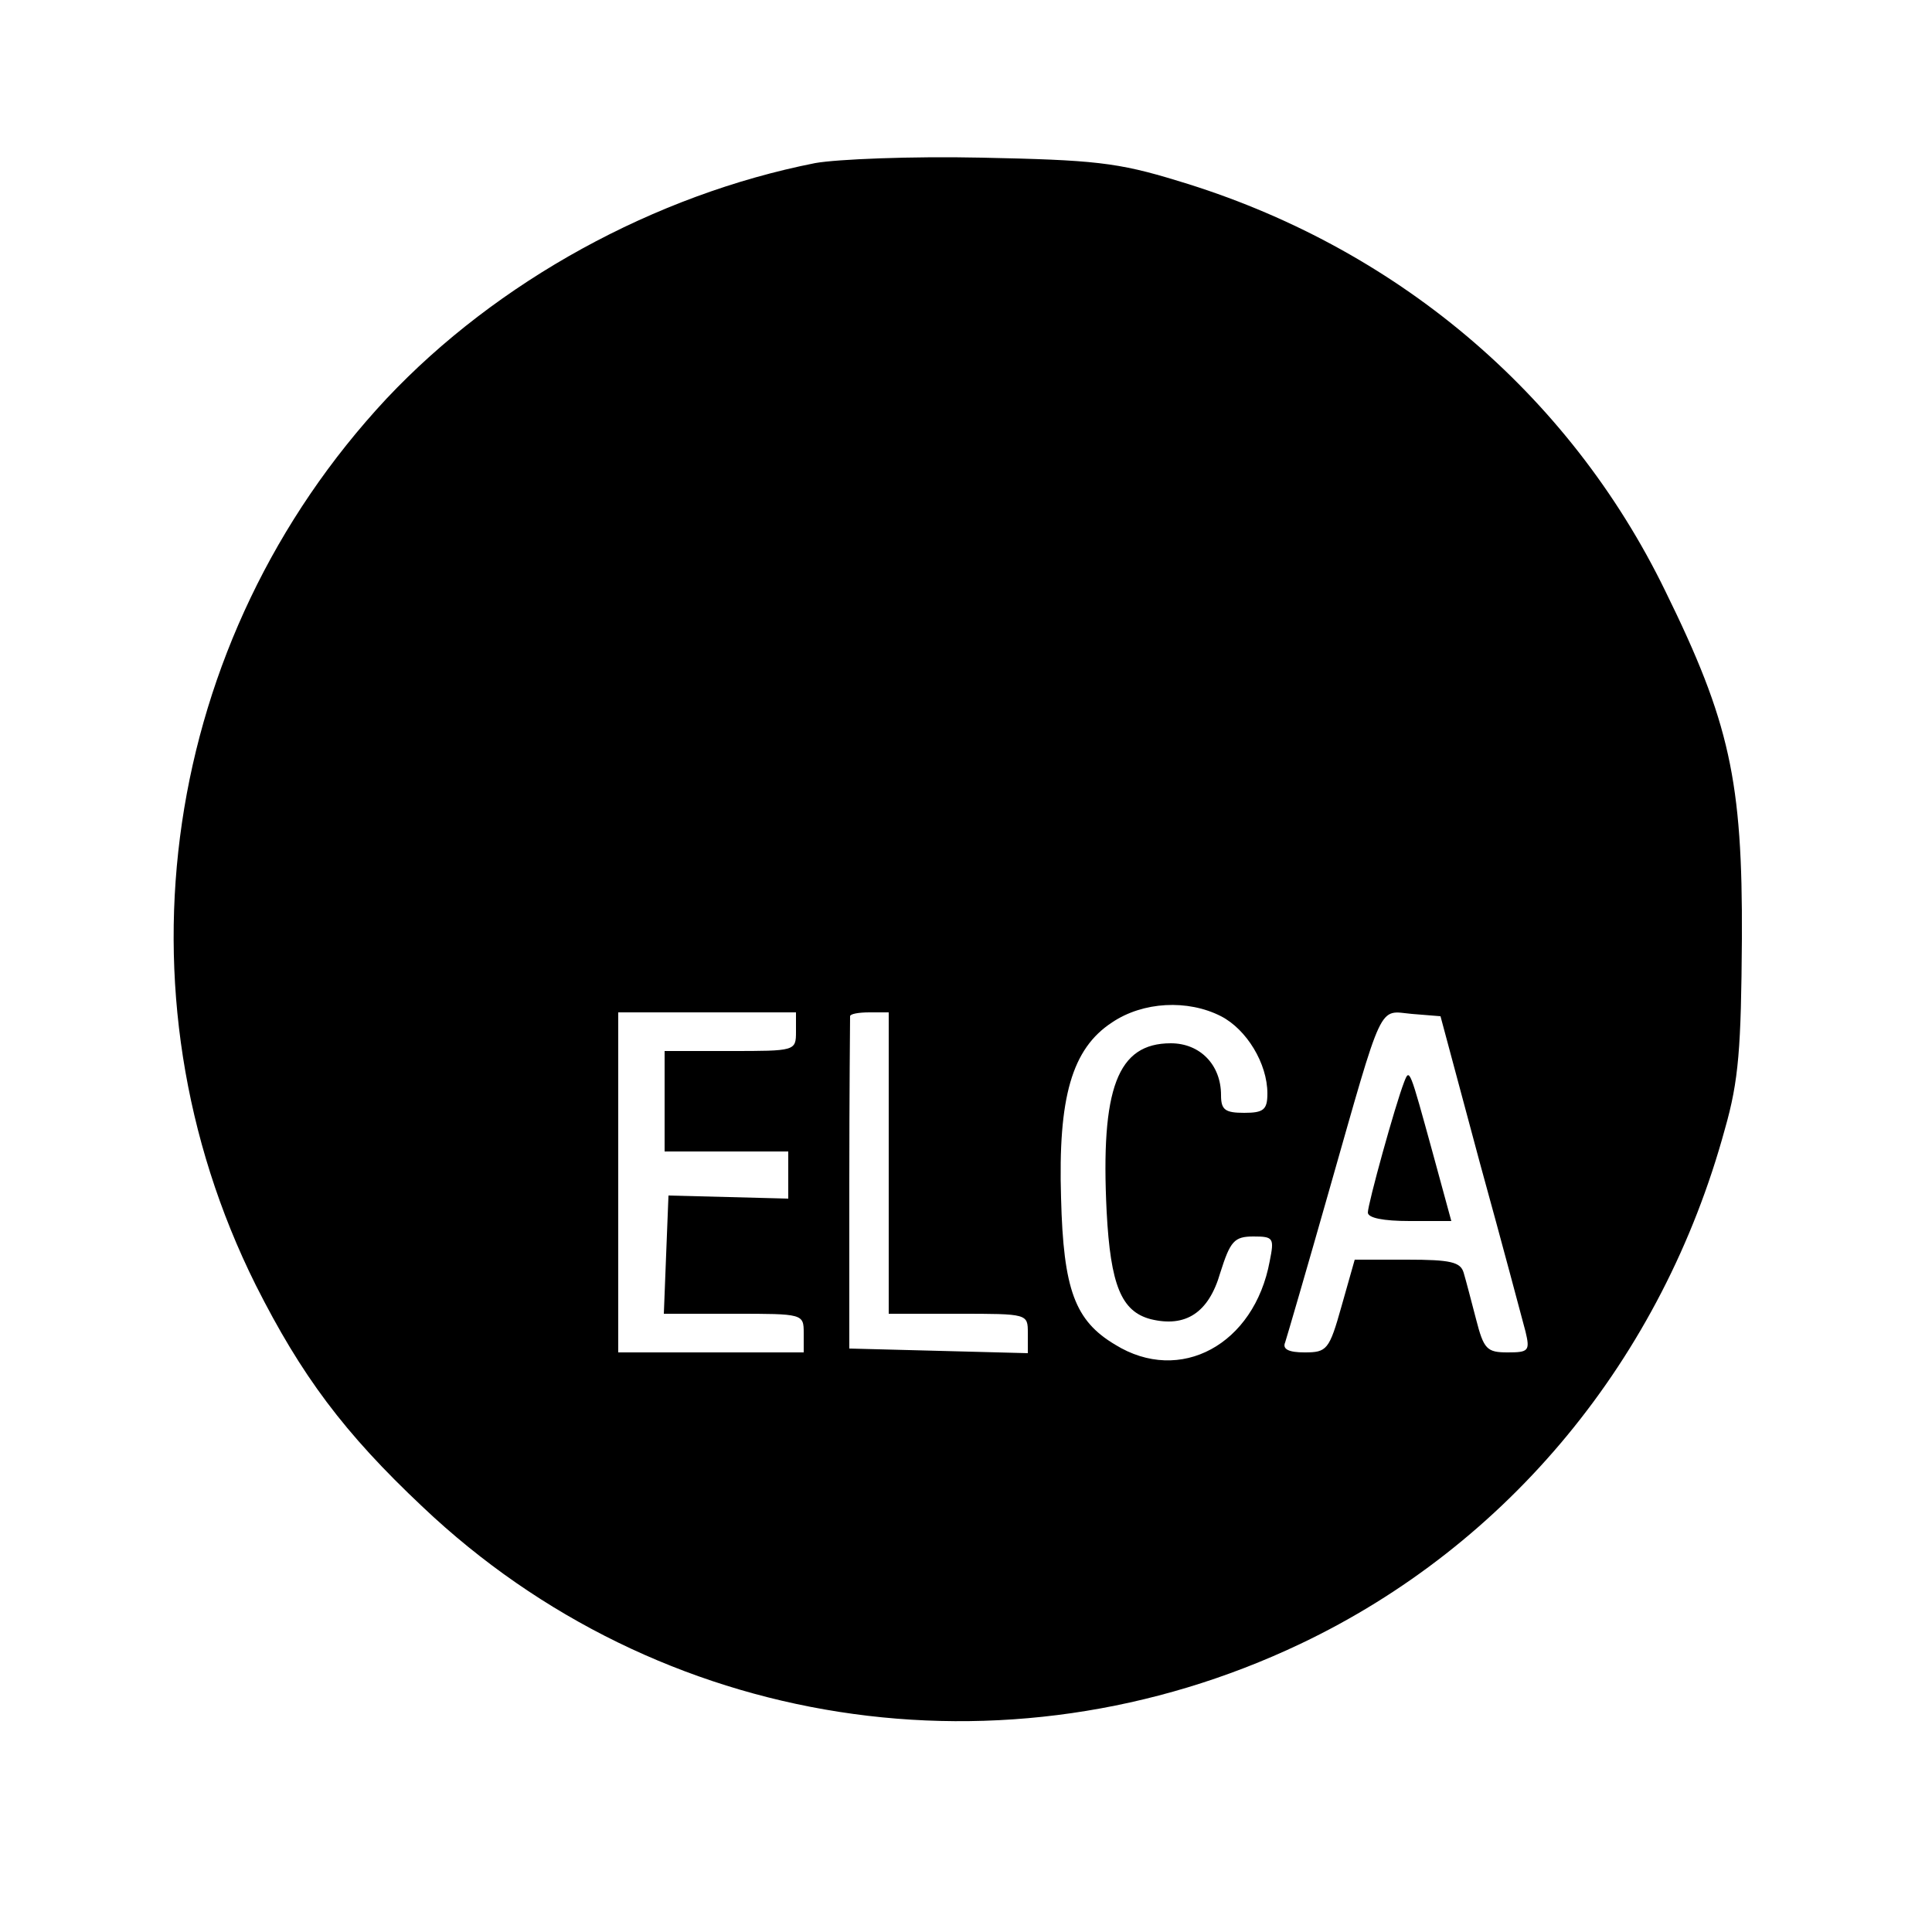 <?xml version="1.0" standalone="no"?>
<!DOCTYPE svg PUBLIC "-//W3C//DTD SVG 20010904//EN"
 "http://www.w3.org/TR/2001/REC-SVG-20010904/DTD/svg10.dtd">
<svg version="1.0" xmlns="http://www.w3.org/2000/svg"
 width="250pt" height="250pt" viewBox="0 0 250 250"
 preserveAspectRatio="xMidYMid meet">
<g transform="translate(0,250) scale(0.1,-0.1)"
fill="#000000" stroke="none">
<path d="M1055 2289 c-208 -41 -412 -153 -555 -305 -291 -312 -358 -768 -169
-1147 59 -117 114 -191 216 -287 305 -289 753 -359 1136 -177 269 128 468 369
549 666 18 63 21 105 22 246 1 205 -16 281 -99 450 -125 257 -351 447 -631
531 -78 24 -109 27 -254 30 -91 2 -187 -2 -215 -7z m525 -1104 c33 -17 60 -61
60 -100 0 -21 -5 -25 -30 -25 -25 0 -30 4 -30 23 0 39 -27 67 -65 67 -69 0
-91 -58 -83 -218 5 -95 19 -129 57 -139 45 -11 75 8 90 60 13 41 18 47 43 47
26 0 27 -2 21 -32 -20 -108 -116 -160 -200 -108 -52 31 -67 71 -70 190 -4 130
14 193 66 227 40 27 98 30 141 8z m-550 -20 c0 -25 -1 -25 -85 -25 l-85 0 0
-65 0 -65 80 0 80 0 0 -31 0 -30 -77 2 -78 2 -3 -76 -3 -77 91 0 c89 0 90 0
90 -25 l0 -25 -120 0 -120 0 0 220 0 220 115 0 115 0 0 -25z m120 -170 l0
-195 90 0 c90 0 90 0 90 -25 l0 -26 -115 3 -116 3 0 213 c0 116 1 214 1 217 0
3 11 5 25 5 l25 0 0 -195z m765 0 c29 -105 55 -203 59 -218 6 -25 4 -27 -23
-27 -27 0 -31 4 -41 43 -6 23 -13 50 -16 60 -4 14 -17 17 -73 17 l-68 0 -17
-60 c-16 -57 -19 -60 -48 -60 -20 0 -29 4 -25 13 2 6 28 95 57 197 71 249 63
232 107 228 l37 -3 51 -190z"/>
<path d="M1817 1100 c-12 -31 -47 -158 -47 -169 0 -7 20 -11 54 -11 l54 0 -24
88 c-30 109 -30 110 -37 92z"/>
</g>
</svg>
